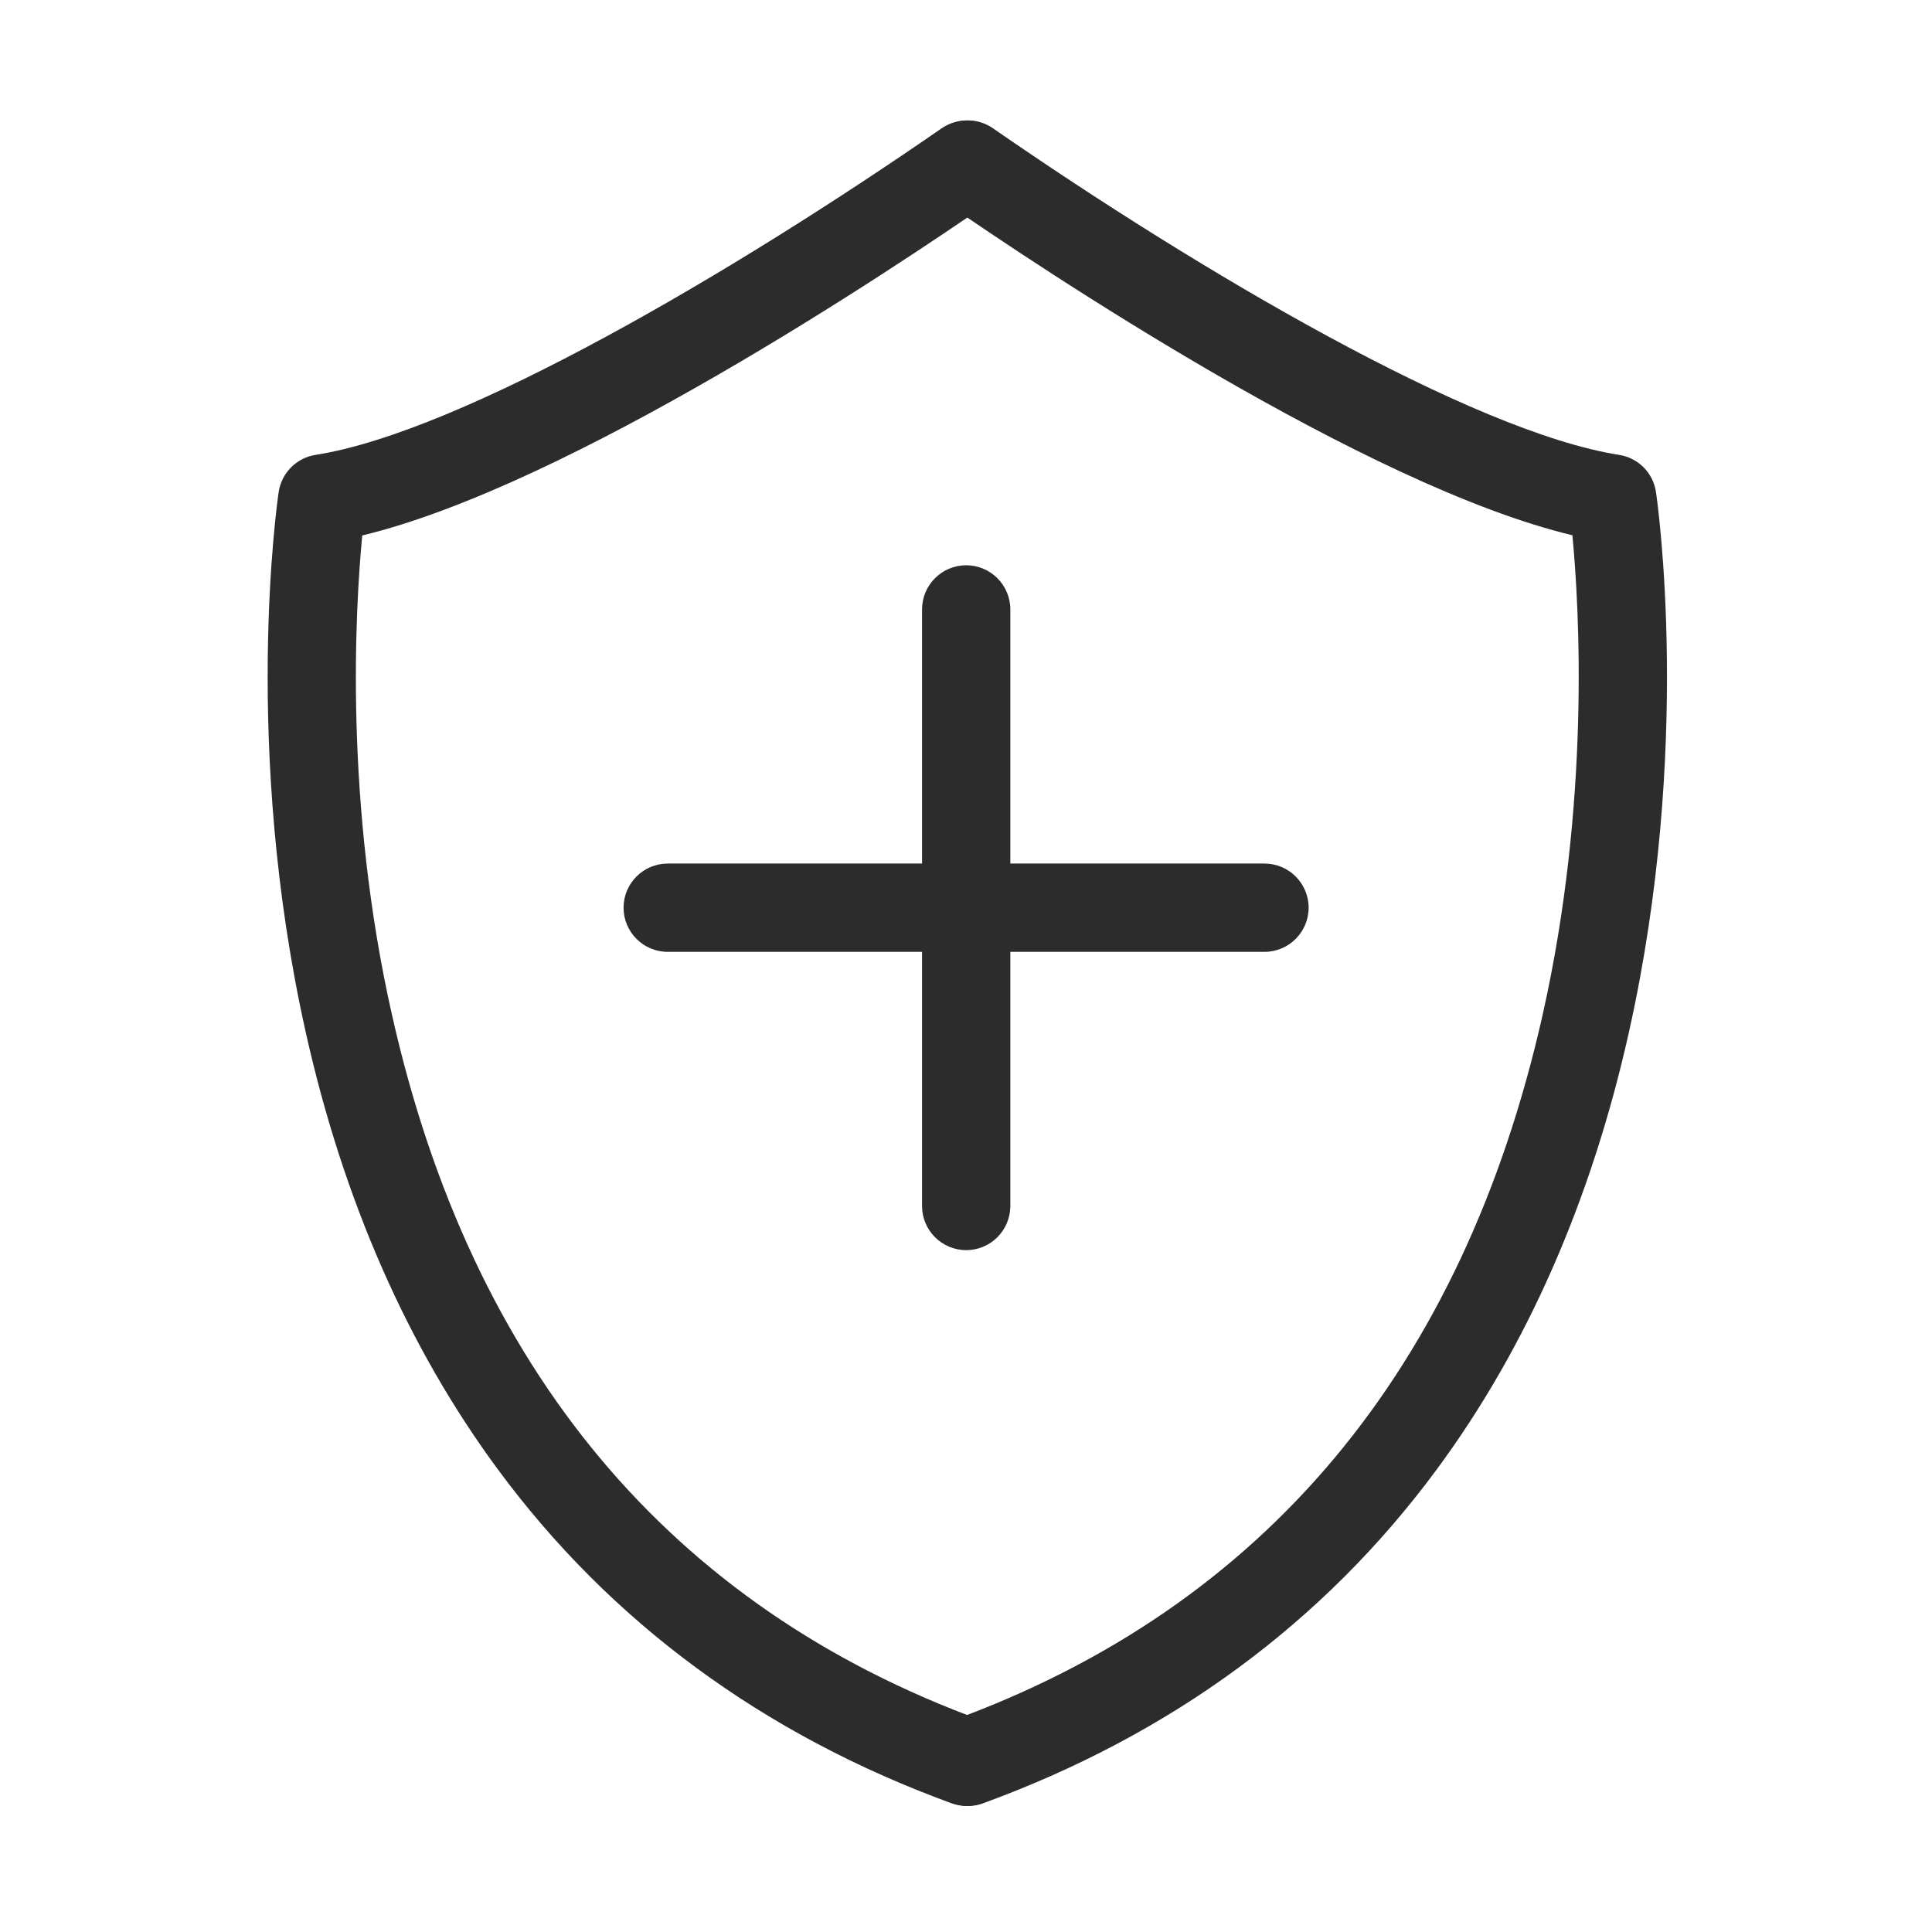 <svg xmlns="http://www.w3.org/2000/svg" xmlns:xlink="http://www.w3.org/1999/xlink" class="icon" viewBox="0 0 1024 1024" width="256" height="256"><path d="M670.2 504.5H353.9c-12.9 0-23.4-10.5-23.4-23.4s10.5-23.4 23.4-23.4h316.3c12.9 0 23.4 10.5 23.4 23.4s-10.5 23.4-23.4 23.4z" fill="#2c2c2c"></path><path d="M512.1 662.6c-12.9 0-23.4-10.5-23.4-23.4V323c0-12.9 10.5-23.4 23.4-23.4 12.9 0 23.4 10.5 23.4 23.4v316.3c-0.1 12.9-10.5 23.3-23.4 23.3z" fill="#2c2c2c"></path><path d="M512.4 957.2c-2.7 0-5.4-0.5-8-1.4-99.8-36.4-180.8-96-240.6-177.1-47.6-64.5-81.9-142.5-101.8-231.8-33.7-150.8-15.1-280.6-14.3-286.1 1.5-10.1 9.4-18.1 19.5-19.7C244.9 229 389.6 143.8 499.1 68c10.6-7.3 25.2-4.7 32.5 5.9 7.3 10.6 4.7 25.2-5.9 32.5-52.3 36.2-224.2 151.1-333.7 177.4-3.7 38.6-9.7 141.4 15.8 254.3 42.3 187.8 147.5 313.6 312.6 373.8 12.1 4.4 18.4 17.8 13.9 30-3.4 9.4-12.4 15.3-21.9 15.3z" fill="#2c2c2c"></path><path d="M513 957.2c-9.5 0-18.5-5.9-21.9-15.4-4.4-12.1 1.8-25.5 13.9-30 165.1-60.2 270.3-186 312.6-373.8 25.4-112.9 19.5-215.7 15.8-254.3C723.9 257.5 552 142.6 499.7 106.4c-10.6-7.3-13.3-21.9-5.9-32.5 7.3-10.6 21.9-13.3 32.5-5.9 109.5 75.8 254.2 161 331.9 173.1 10.1 1.6 18 9.5 19.5 19.7 0.8 5.5 19.4 135.3-14.3 286.1-19.9 89.3-54.2 167.3-101.8 231.8-59.8 81.1-140.8 140.7-240.6 177.1-2.6 1-5.3 1.4-8 1.4z" fill="#2c2c2c"></path></svg>